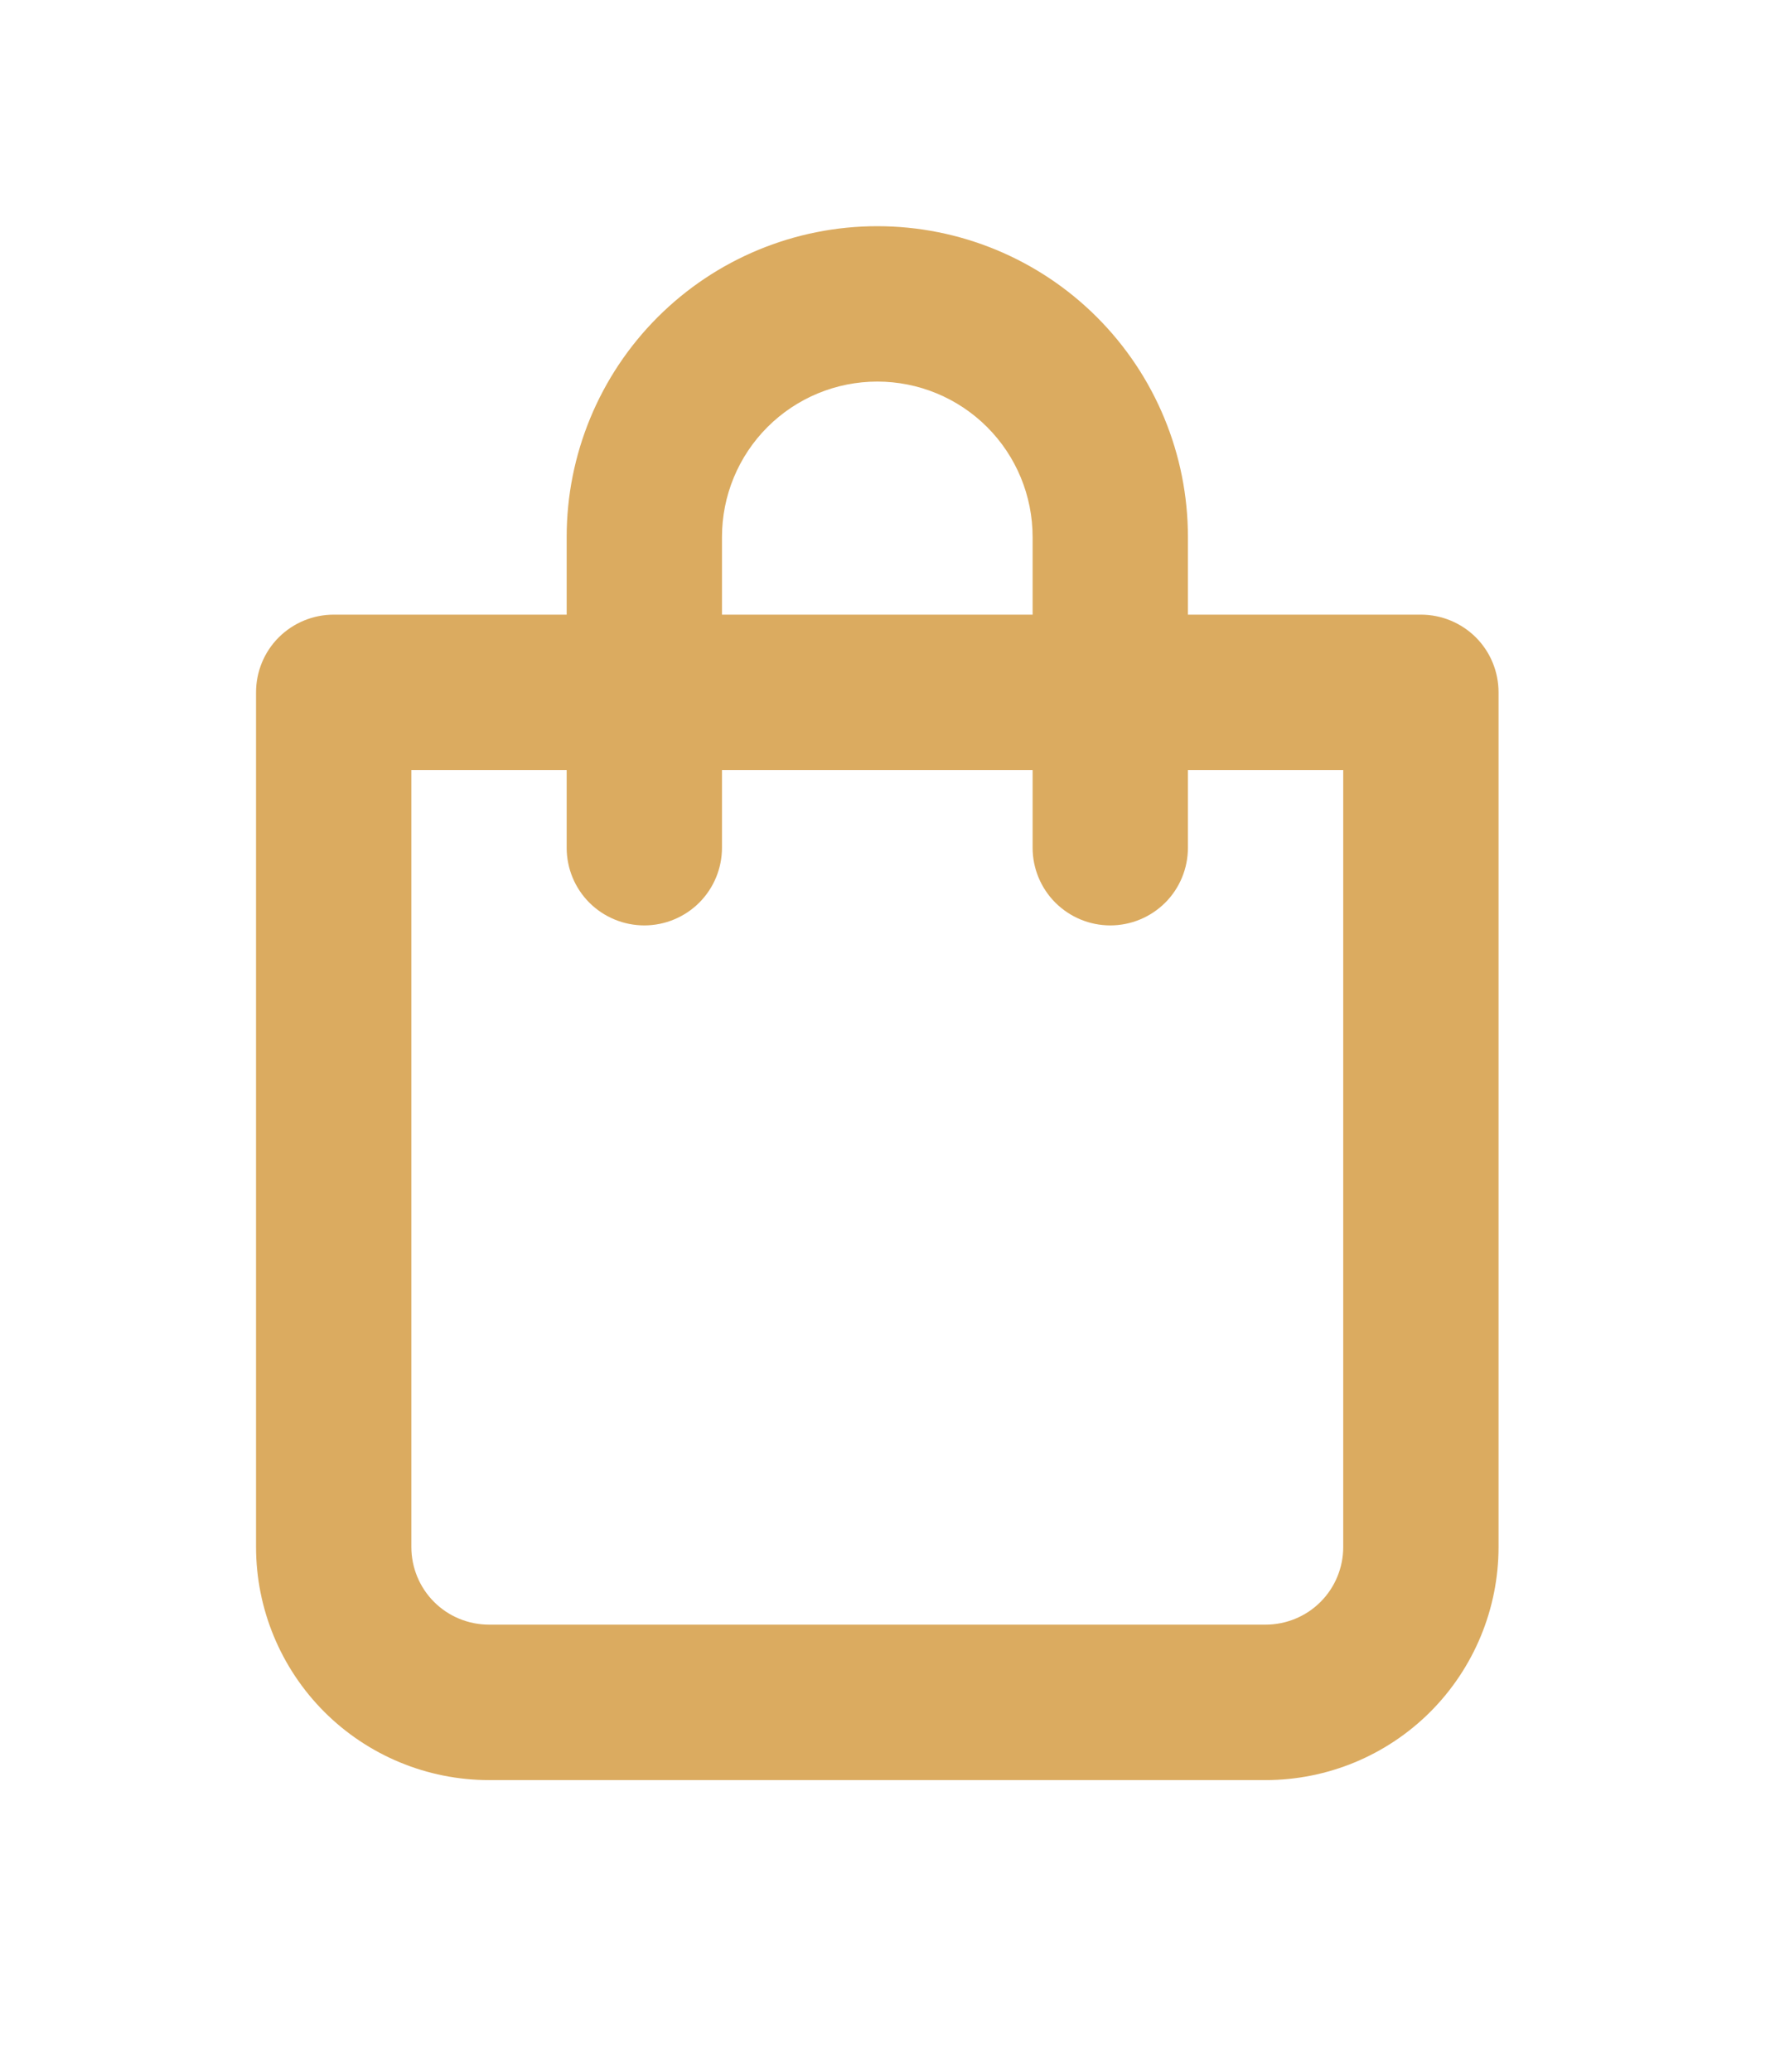 <svg width="24" height="28" viewBox="0 0 24 28" fill="none" xmlns="http://www.w3.org/2000/svg">
<path d="M19.212 8.307H16.062V7.257C16.062 6.143 15.62 5.075 14.832 4.287C14.044 3.499 12.976 3.057 11.862 3.057C10.748 3.057 9.68 3.499 8.892 4.287C8.104 5.075 7.662 6.143 7.662 7.257V8.307H4.512C4.233 8.307 3.966 8.418 3.769 8.614C3.572 8.811 3.462 9.078 3.462 9.357V20.907C3.462 21.743 3.794 22.544 4.384 23.135C4.975 23.726 5.776 24.058 6.612 24.058H17.112C17.948 24.058 18.749 23.726 19.34 23.135C19.93 22.544 20.262 21.743 20.262 20.907V9.357C20.262 9.078 20.152 8.811 19.955 8.614C19.758 8.418 19.491 8.307 19.212 8.307ZM9.762 7.257C9.762 6.7 9.983 6.166 10.377 5.772C10.771 5.378 11.305 5.157 11.862 5.157C12.419 5.157 12.953 5.378 13.347 5.772C13.741 6.166 13.962 6.7 13.962 7.257V8.307H9.762V7.257ZM18.162 20.907C18.162 21.186 18.052 21.453 17.855 21.65C17.658 21.847 17.391 21.957 17.112 21.957H6.612C6.333 21.957 6.066 21.847 5.869 21.65C5.672 21.453 5.562 21.186 5.562 20.907V10.407H7.662V11.457C7.662 11.736 7.772 12.003 7.969 12.2C8.166 12.396 8.433 12.507 8.712 12.507C8.99 12.507 9.257 12.396 9.454 12.2C9.651 12.003 9.762 11.736 9.762 11.457V10.407H13.962V11.457C13.962 11.736 14.073 12.003 14.27 12.2C14.467 12.396 14.734 12.507 15.012 12.507C15.291 12.507 15.558 12.396 15.755 12.2C15.952 12.003 16.062 11.736 16.062 11.457V10.407H18.162V20.907Z" fill="#DBAB60"/>
</svg>
